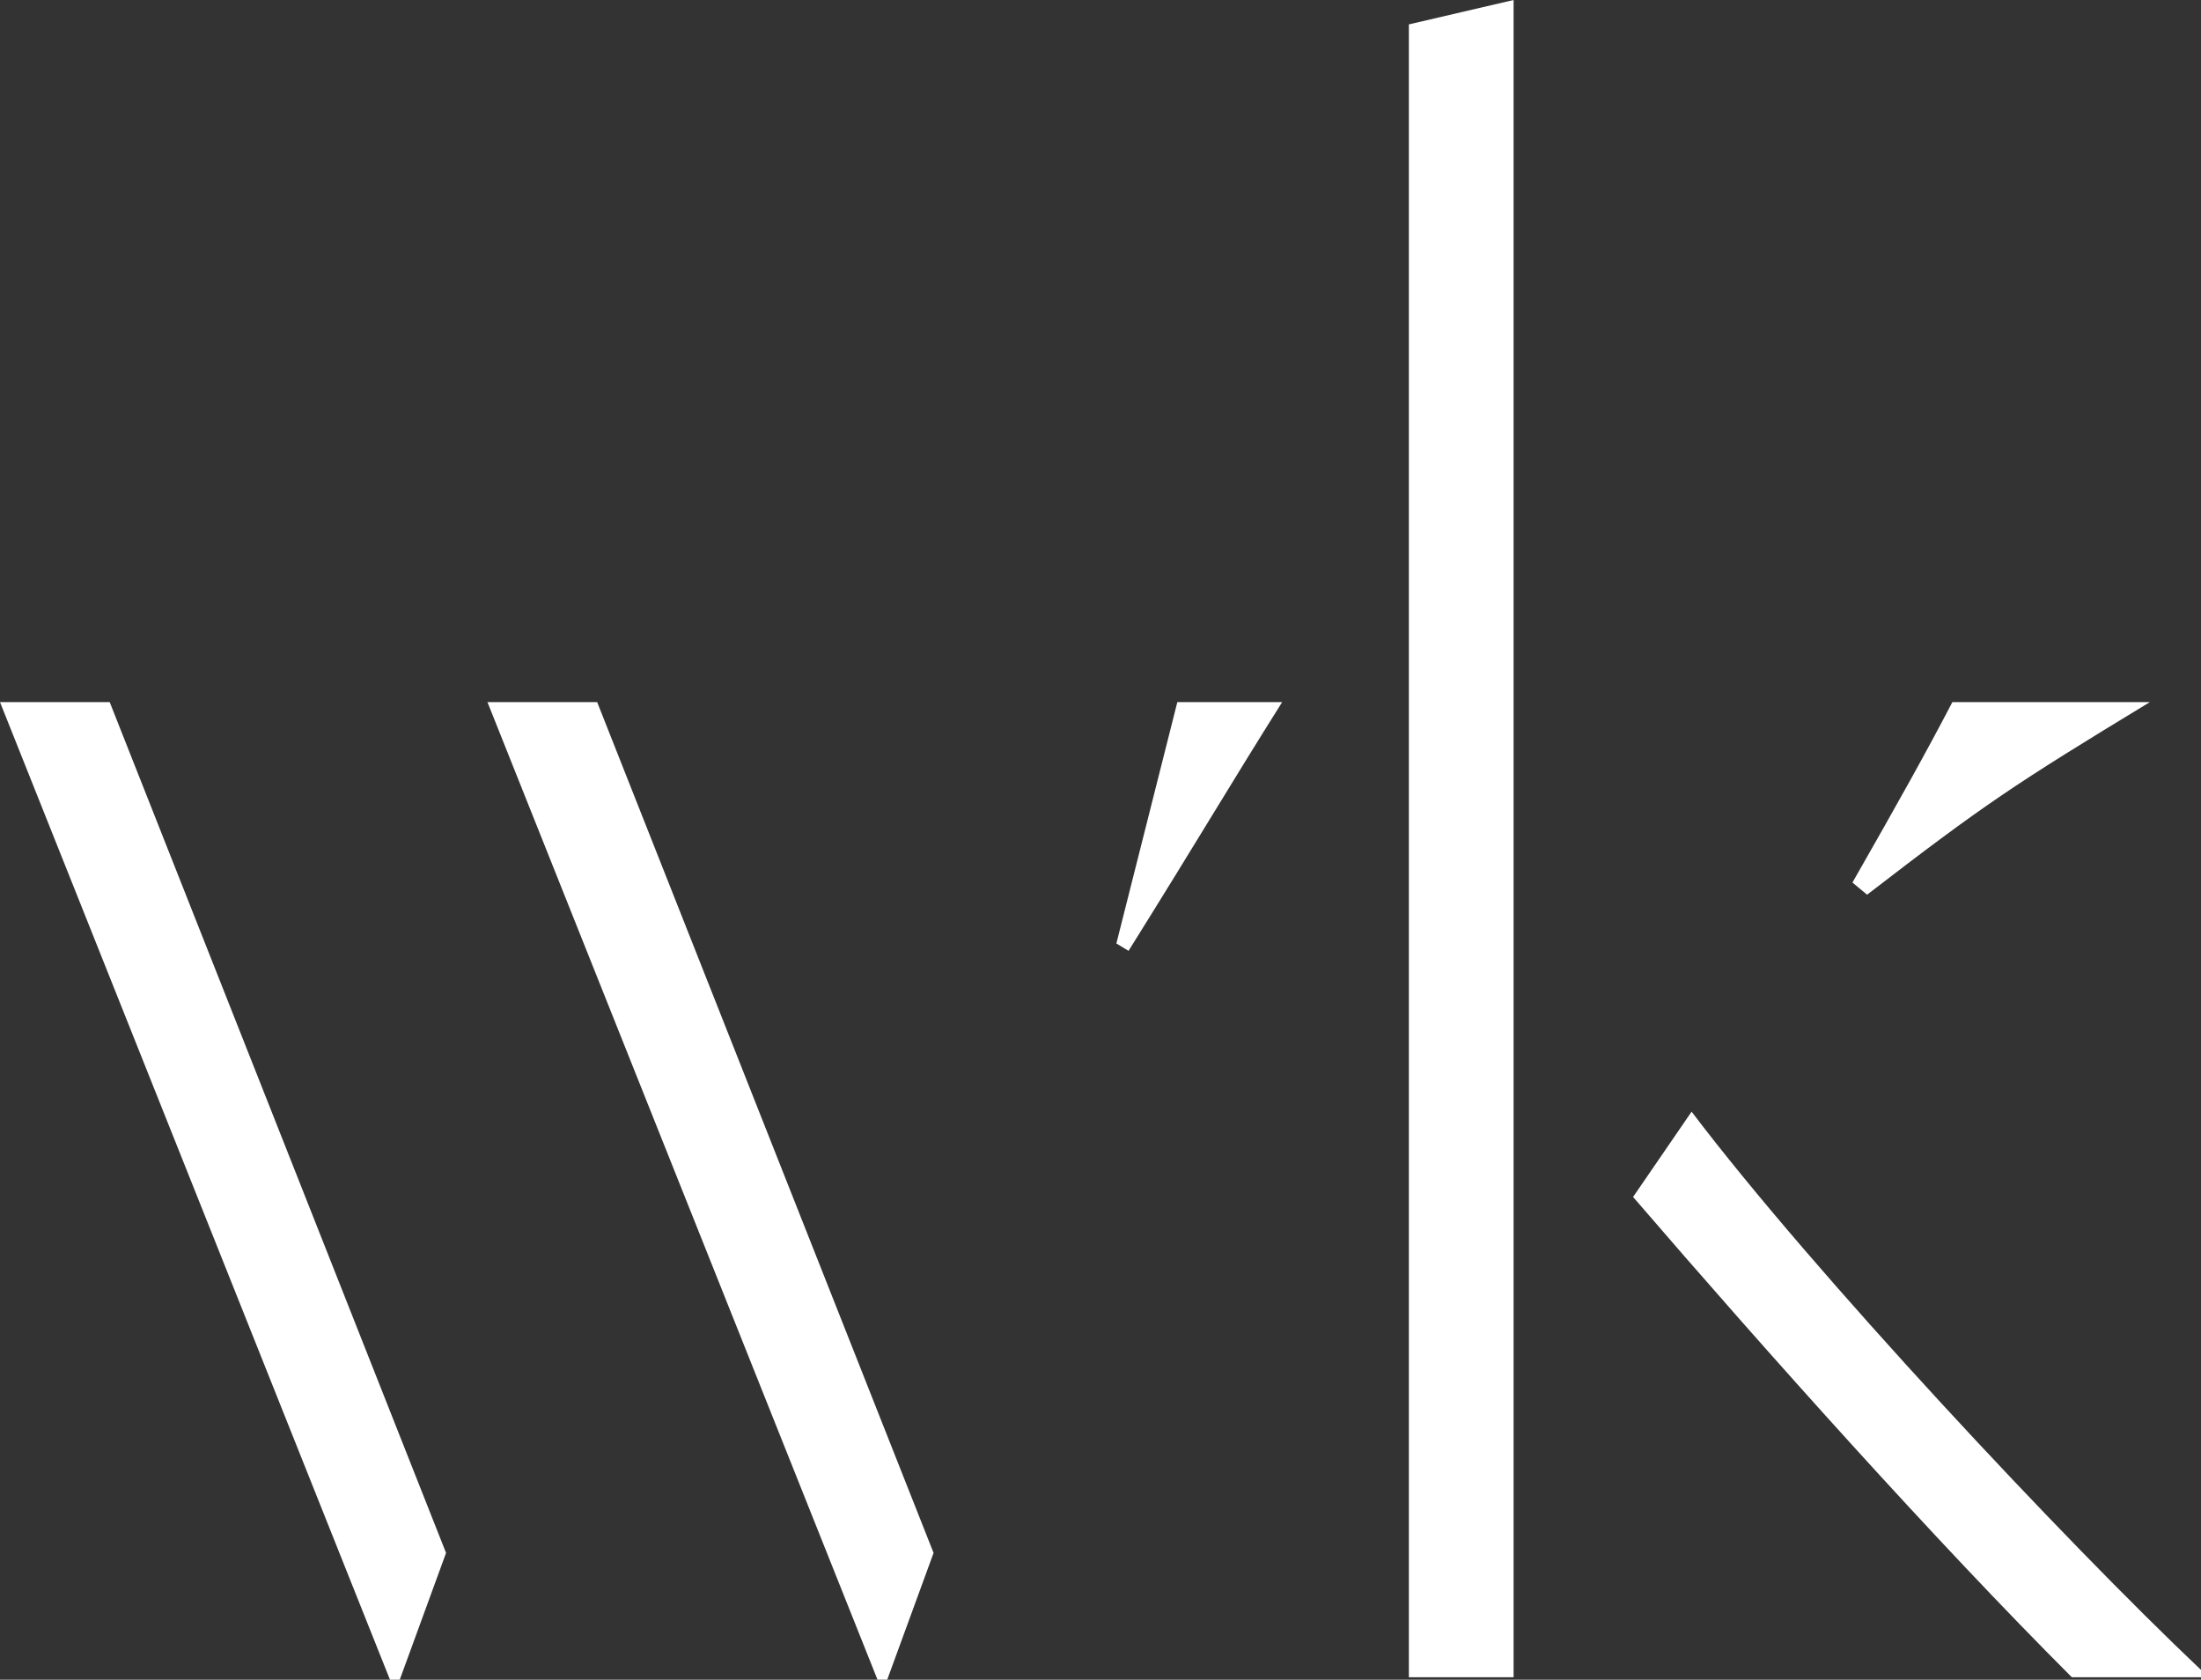 <?xml version="1.0" encoding="UTF-8"?> <!-- Generator: Adobe Illustrator 16.0.0, SVG Export Plug-In . SVG Version: 6.00 Build 0) --> <svg xmlns="http://www.w3.org/2000/svg" xmlns:xlink="http://www.w3.org/1999/xlink" version="1.1" id="Mode_Isolation" x="0px" y="0px" width="500px" height="381.533px" viewBox="38.555 7.389 500 381.533" xml:space="preserve"><rect x="38.555" y="7.389" width="500" height="381.533" fill="#333333" stroke="none"/> <g> <g> <path fill="#FFFFFF" d="M306.009,166.871h23.812c-12.187,19.375-18.277,29.901-34.895,56.492l-2.765-1.67L306.009,166.871z M63.477,166.871l76.408,193.253l-10.519,28.799h-2.219L38.555,166.871H63.477z"></path> <path fill="#FFFFFF" d="M482.074,166.871h44.855c-31.009,18.825-37.646,23.258-64.228,43.743l-3.325-2.763 C470.447,188.461,475.988,178.51,482.074,166.871 M409.541,279.271l13.291-19.374c27.684,36.547,84.721,97.453,115.724,126.802 v1.663h-29.341C478.193,357.356,440.546,315.268,409.541,279.271 M382.396,7.389v380.976h-23.791V12.93L382.396,7.389z"></path> </g> <polygon fill="#FFFFFF" points="240.106,388.912 237.896,388.912 149.29,166.871 174.213,166.871 250.635,360.124 "></polygon> </g> </svg> 